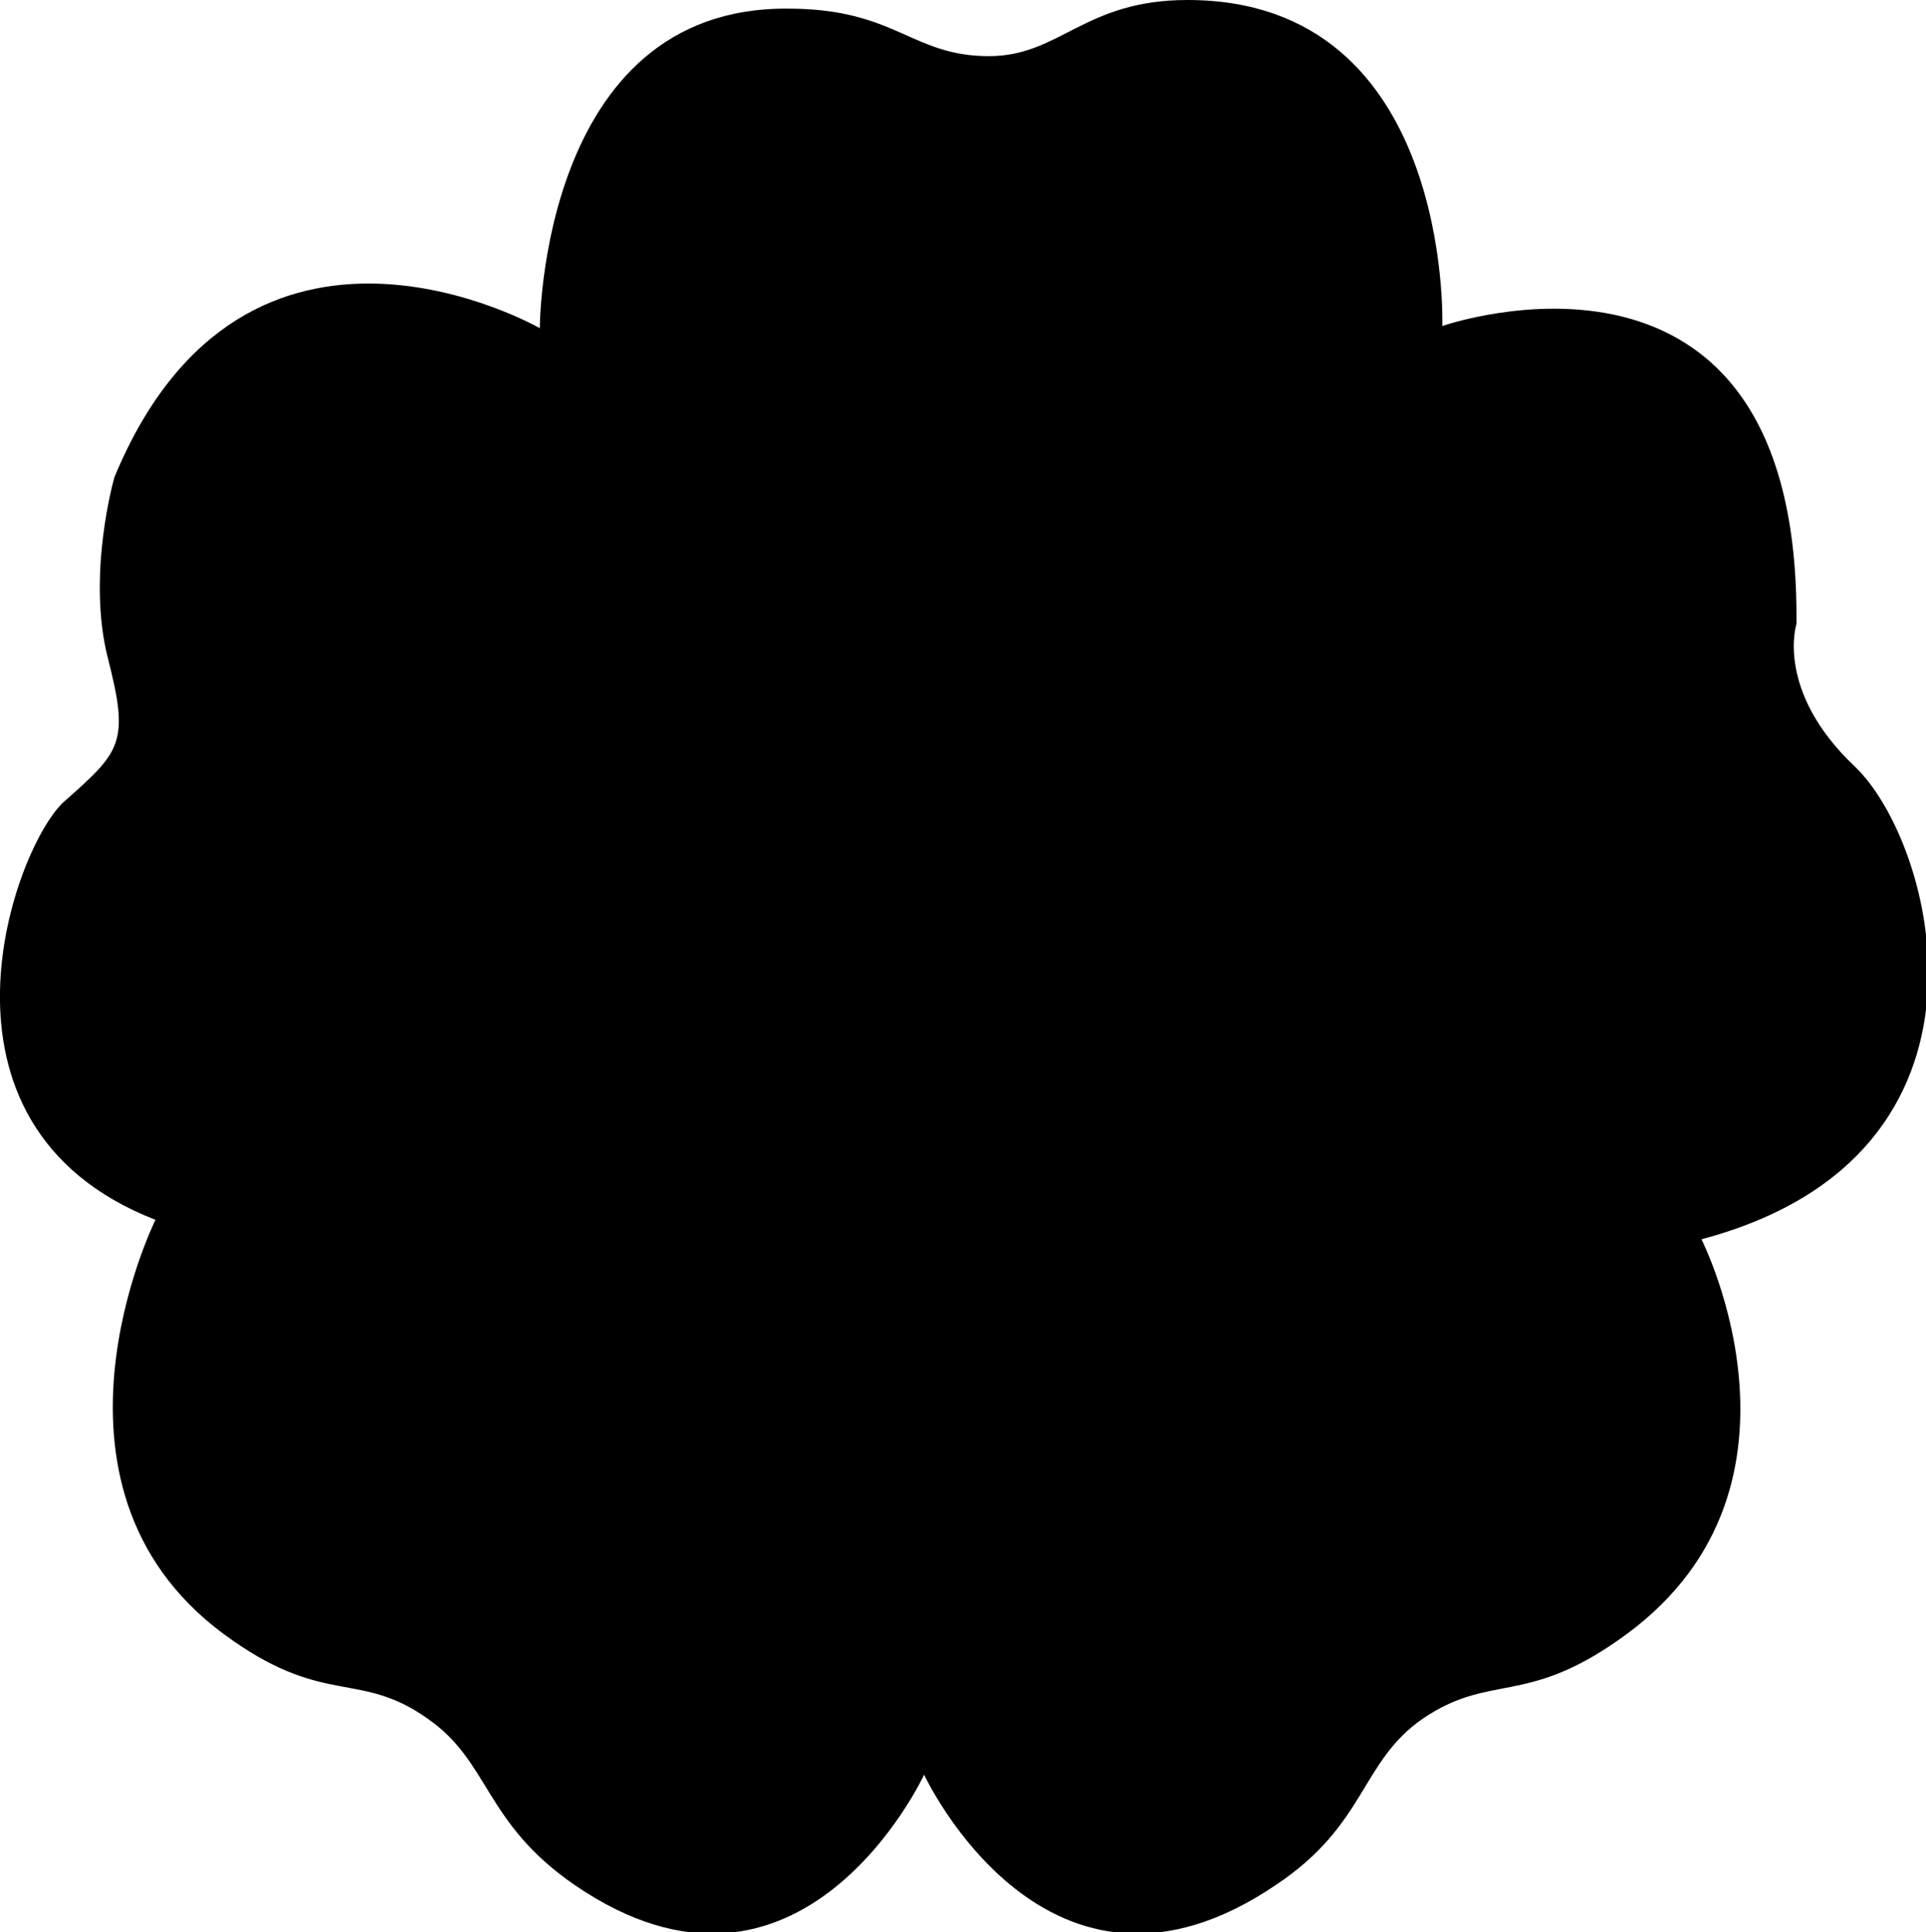 <?xml version="1.0" encoding="utf-8"?>
<!-- Generator: Adobe Illustrator 20.1.0, SVG Export Plug-In . SVG Version: 6.00 Build 0)  -->
<svg version="1.1" id="Livello_1" xmlns="http://www.w3.org/2000/svg" xmlns:xlink="http://www.w3.org/1999/xlink" x="0px" y="0px"
	 viewBox="0 0 89.2 89.5" style="enable-background:new 0 0 89.2 89.5;" xml:space="preserve">
<style type="text/css">
	.st0{fill:#000000;}
</style>
<path id="XMLID_29_" class="st0" d="M42.8,82.2c0,0,5.7,12.3,16.3,5.1c4.2-2.8,3.9-5.7,6.8-7.7c3.1-2.1,4.7-0.6,9-3.6
	c9.9-6.8,3.9-18.6,3.9-18.6c14.7-3.9,10.8-18.4,7.1-21.9c-3.7-3.5-2.7-6.6-2.7-6.6c0.2-19.6-16.4-13.8-16.4-13.8S67.3,0,55,0
	c-4.8,0-5.9,2.6-9.2,2.6c-3.6,0-4.3-2.2-9.3-2.2C25,0.3,25,15.2,25,15.2S11.4,7.4,5.3,22.1c0,0-1.3,4.5-0.3,8.4c1,3.9,0.6,4.3-2,6.6
	c-2.3,2-7.1,15,4.2,19.4c0,0-6.3,12.7,3.6,19.5c4.3,3,5.9,1.4,9,3.6c2.9,2,2.6,4.8,6.8,7.7C37.1,94.5,42.8,82.2,42.8,82.2"/>
</svg>
